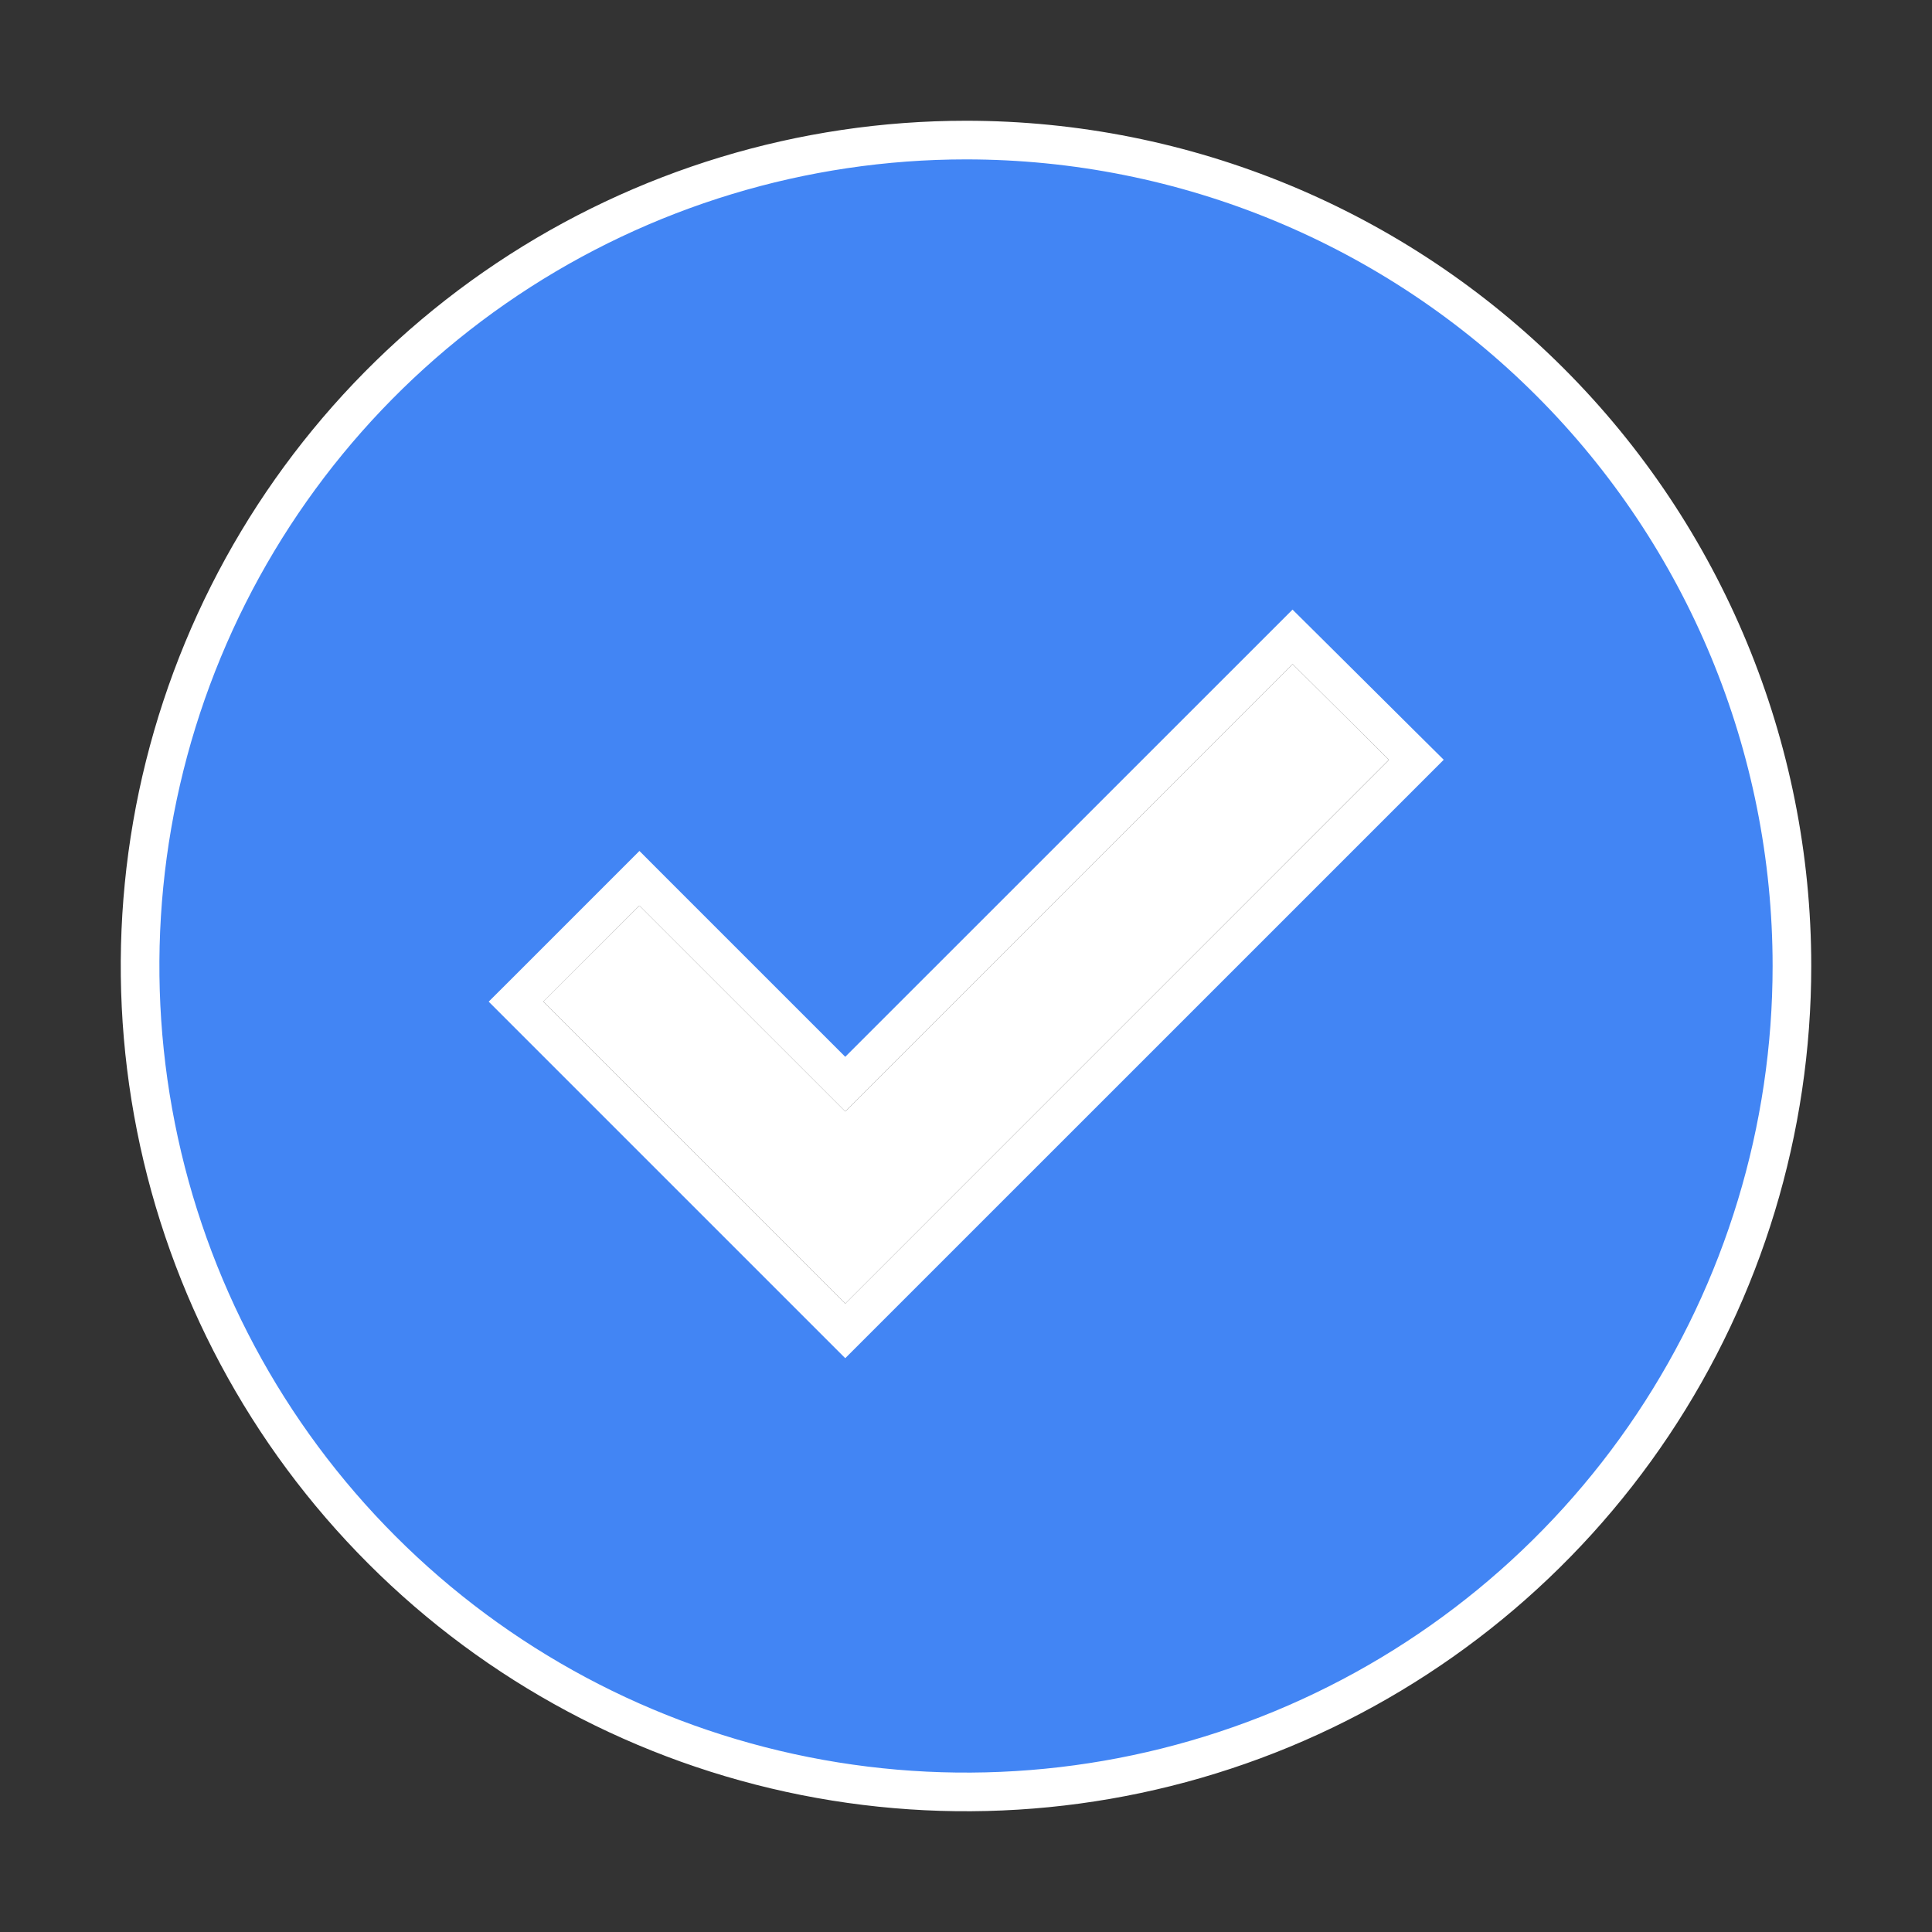 <svg width="50" height="50" viewBox="0 0 50 50" fill="none" xmlns="http://www.w3.org/2000/svg">
<rect x="0" y="0" width="50" height="50" fill="#333333" stroke="none"/>
<g clip-path="url(#clip0_379_695)">
<path d="M21.521 34.089L21.875 34.443L22.229 34.089L36.3 20.019L36.655 19.664L36.299 19.311L33.806 16.833L33.452 16.482L33.1 16.834L21.875 28.057L16.901 23.084L16.548 22.73L16.194 23.084L13.709 25.57L13.355 25.923L13.709 26.277L21.521 34.089ZM13.125 7.227C16.64 4.879 20.772 3.625 25 3.625C30.669 3.625 36.106 5.877 40.114 9.886C44.123 13.894 46.375 19.331 46.375 25C46.375 29.228 45.121 33.36 42.773 36.875C40.424 40.39 37.086 43.13 33.18 44.748C29.274 46.366 24.976 46.789 20.83 45.964C16.684 45.139 12.875 43.104 9.886 40.114C6.896 37.125 4.86 33.316 4.036 29.17C3.211 25.024 3.634 20.726 5.252 16.82C6.87 12.914 9.61 9.576 13.125 7.227Z" fill="#4285F4" stroke="white"/>
<path d="M21.875 33.736L14.062 25.923L16.548 23.438L21.875 28.764L33.453 17.188L35.945 19.664L21.875 33.736Z" fill="white"/>
</g>
<defs>
<clipPath id="clip0_379_695">
<rect width="50" height="50" fill="white"/>
</clipPath>
</defs>
</svg>
